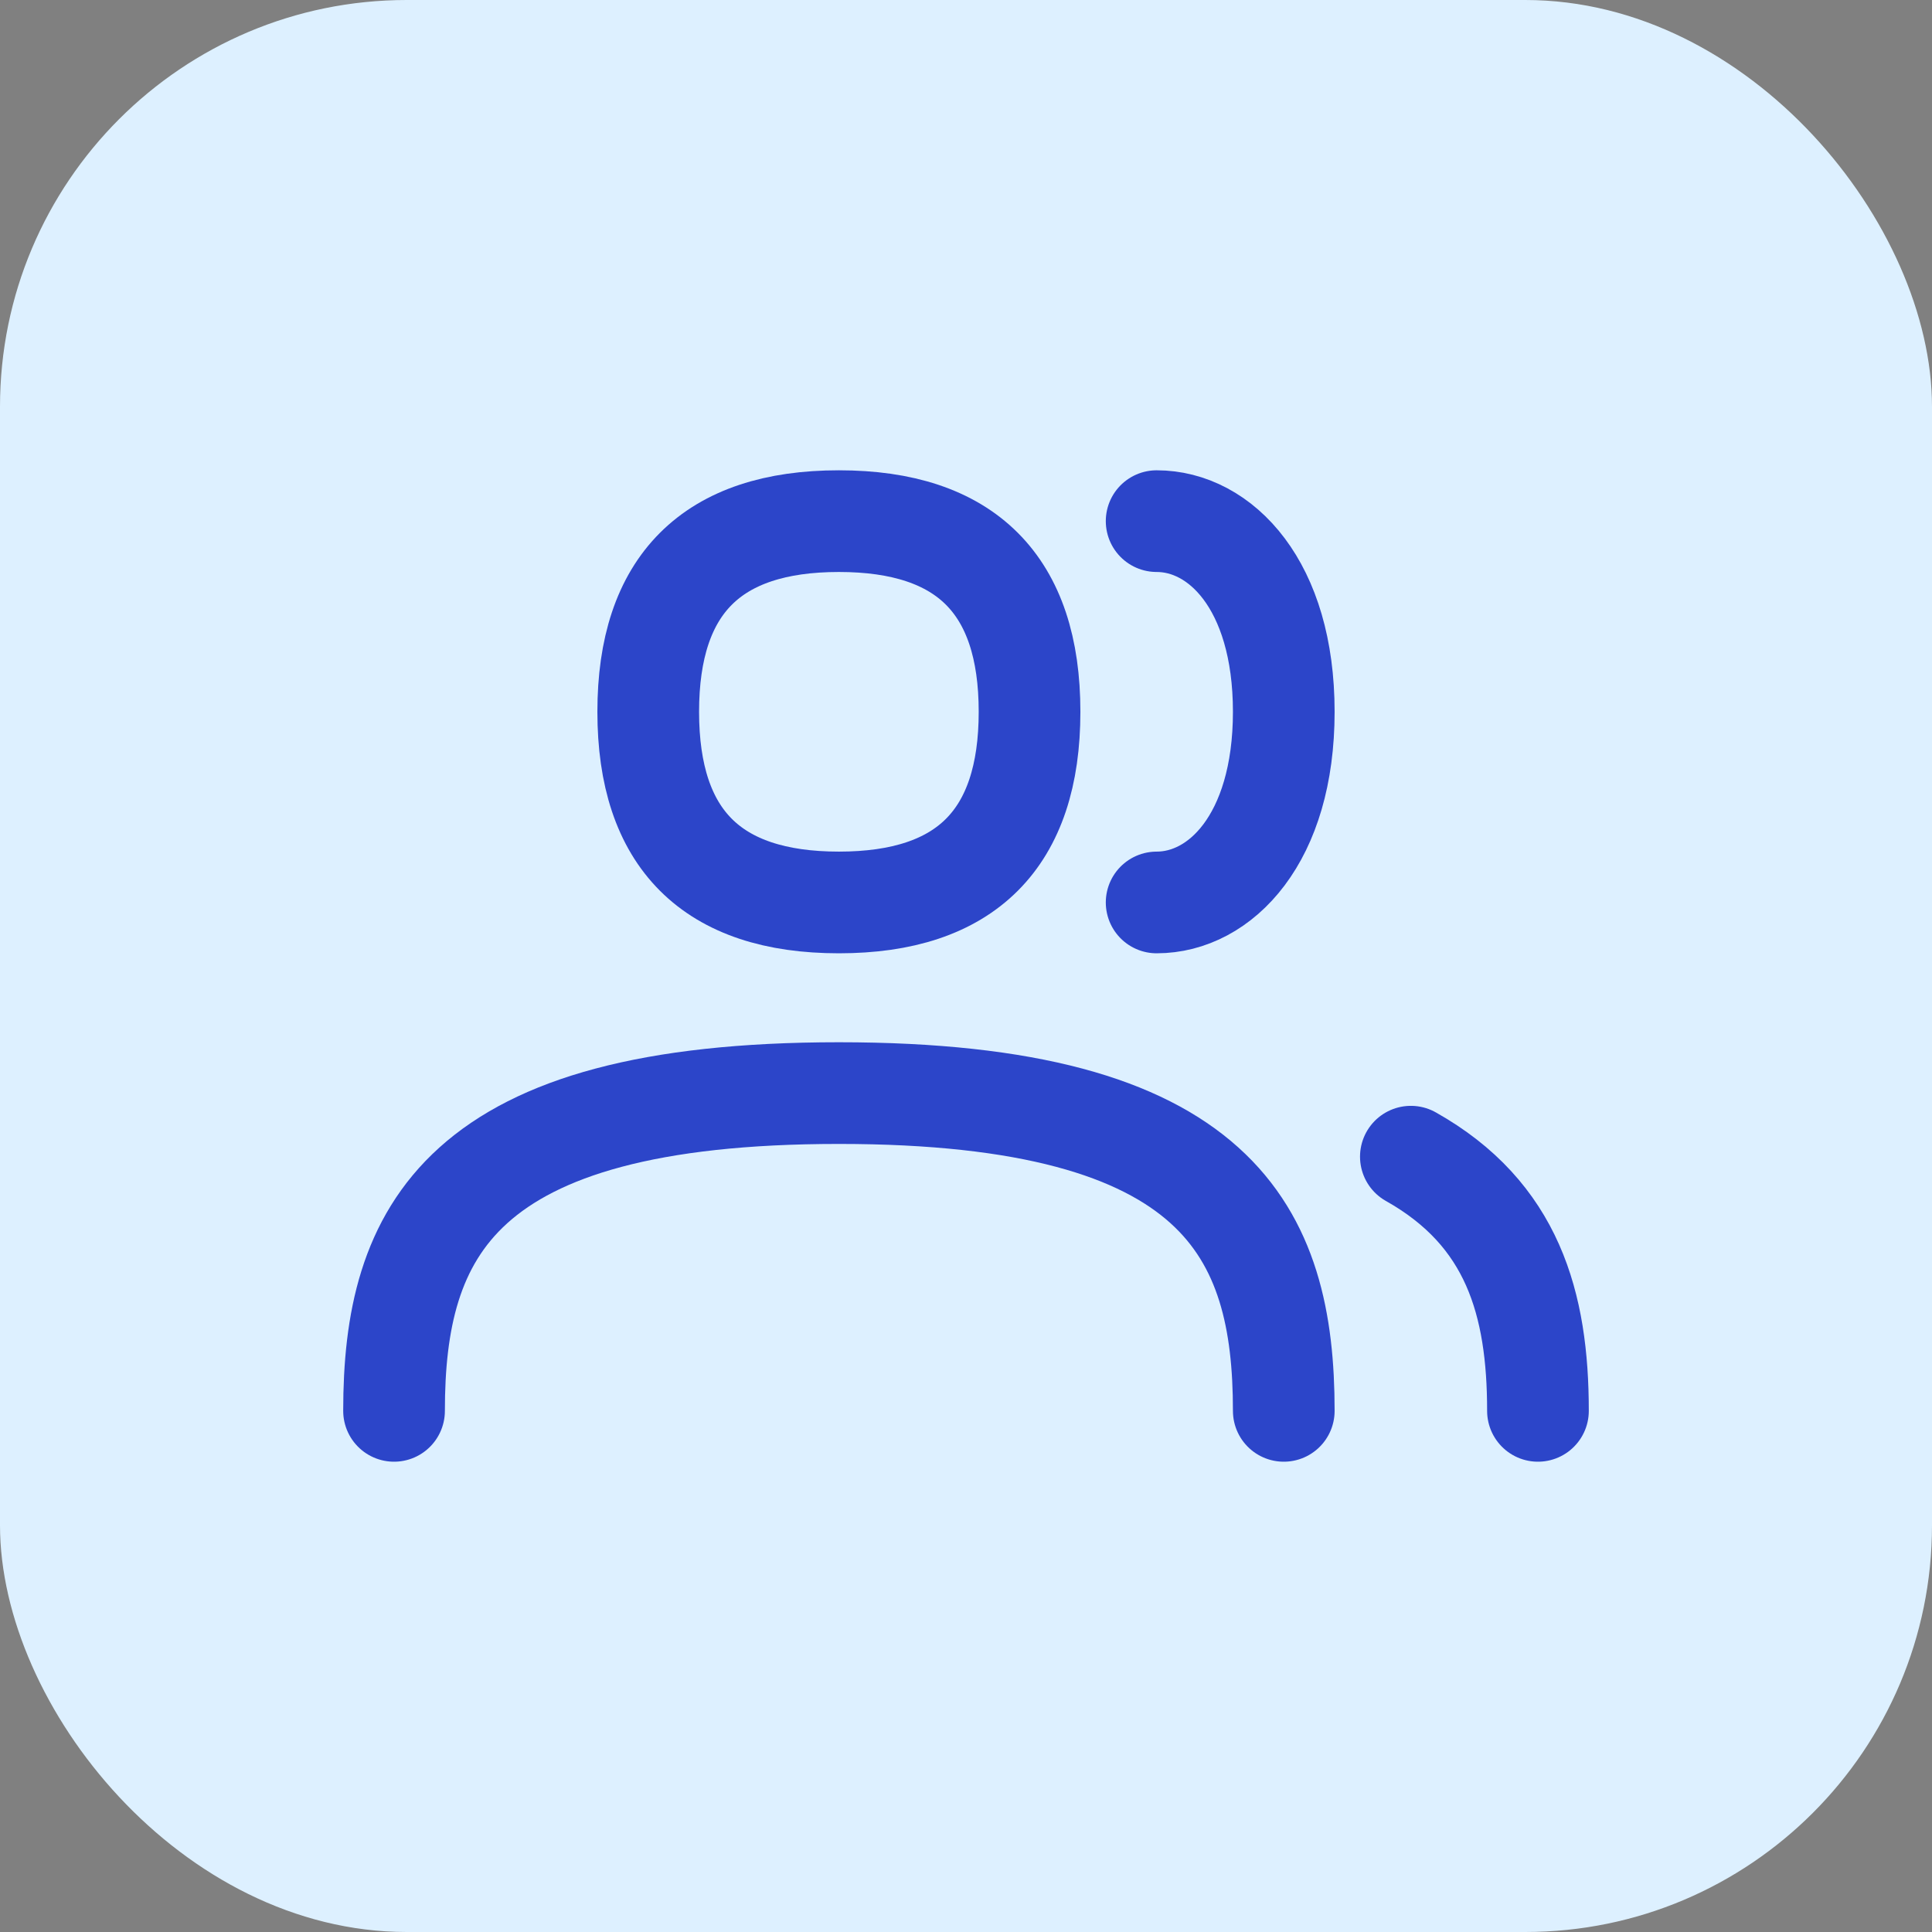 <svg width="46" height="46" viewBox="0 0 46 46" fill="none" xmlns="http://www.w3.org/2000/svg">
<rect x="0" y="0" width="46" height="46" fill="#808080" stroke="none"/>
<rect width="46" height="46" rx="9.684" fill="#DDF0FF"/>
<path fill-rule="evenodd" clip-rule="evenodd" d="M19.974 21.487C16.947 21.487 15.434 19.974 15.434 16.947C15.434 13.921 16.947 12.408 19.974 12.408C23 12.408 24.513 13.921 24.513 16.947C24.513 19.974 23 21.487 19.974 21.487Z" stroke="#2C45C9" stroke-width="2.421" stroke-linecap="round" stroke-linejoin="round"/>
<path d="M9.382 33.592C9.382 29.355 10.895 26.026 19.974 26.026C29.053 26.026 30.566 29.355 30.566 33.592" stroke="#2C45C9" stroke-width="2.421" stroke-linecap="round" stroke-linejoin="round"/>
<path d="M27.539 12.408C29.052 12.408 30.566 13.921 30.566 16.947C30.566 19.974 29.052 21.487 27.539 21.487" stroke="#2C45C9" stroke-width="2.421" stroke-linecap="round" stroke-linejoin="round"/>
<path d="M33.592 27.54C36.016 28.903 36.618 31.04 36.618 33.592" stroke="#2C45C9" stroke-width="2.421" stroke-linecap="round" stroke-linejoin="round"/>
</svg>

